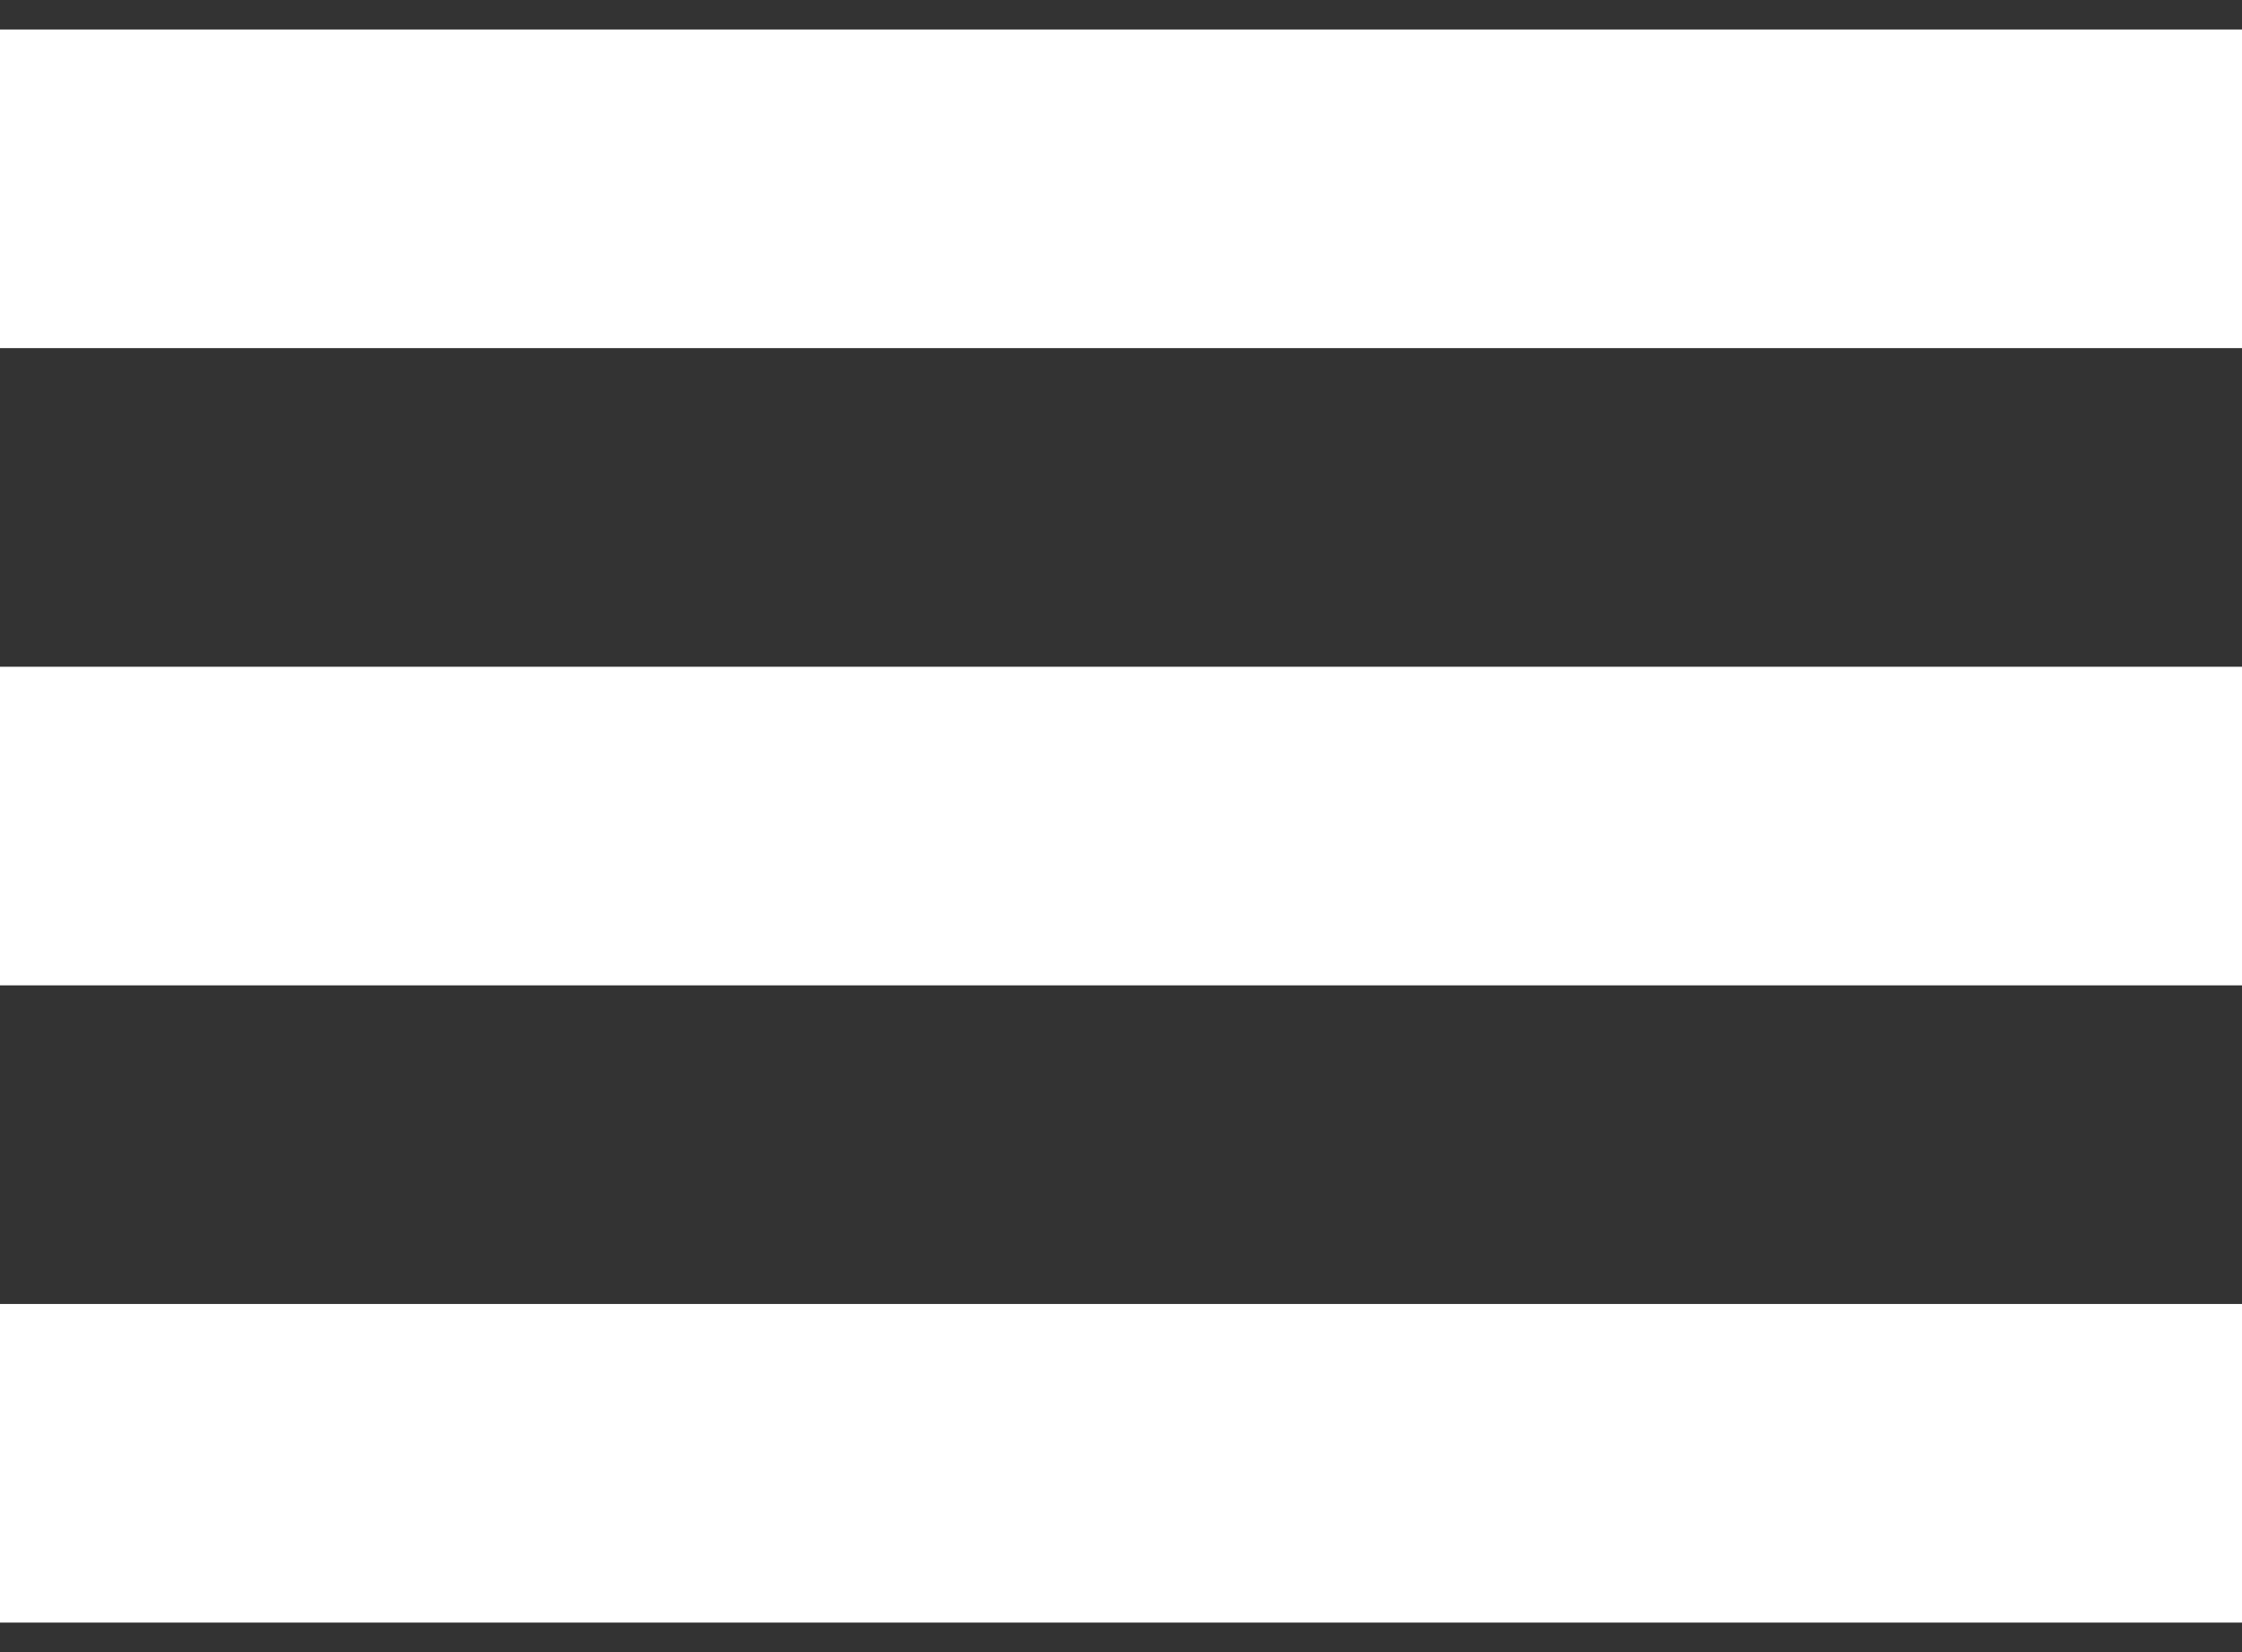 <svg width="38" height="28" viewBox="0 0 38 28" fill="none" xmlns="http://www.w3.org/2000/svg">
<rect x="0" y="0" width="38" height="28" fill="#333333" stroke="none"/>
<path d="M38 11.3H0V16.7H38V11.3Z" fill="white"/>
<path d="M38 0.5H0V5.9H38V0.5Z" fill="white"/>
<path d="M38 22.1H0V27.5H38V22.1Z" fill="white"/>
</svg>
